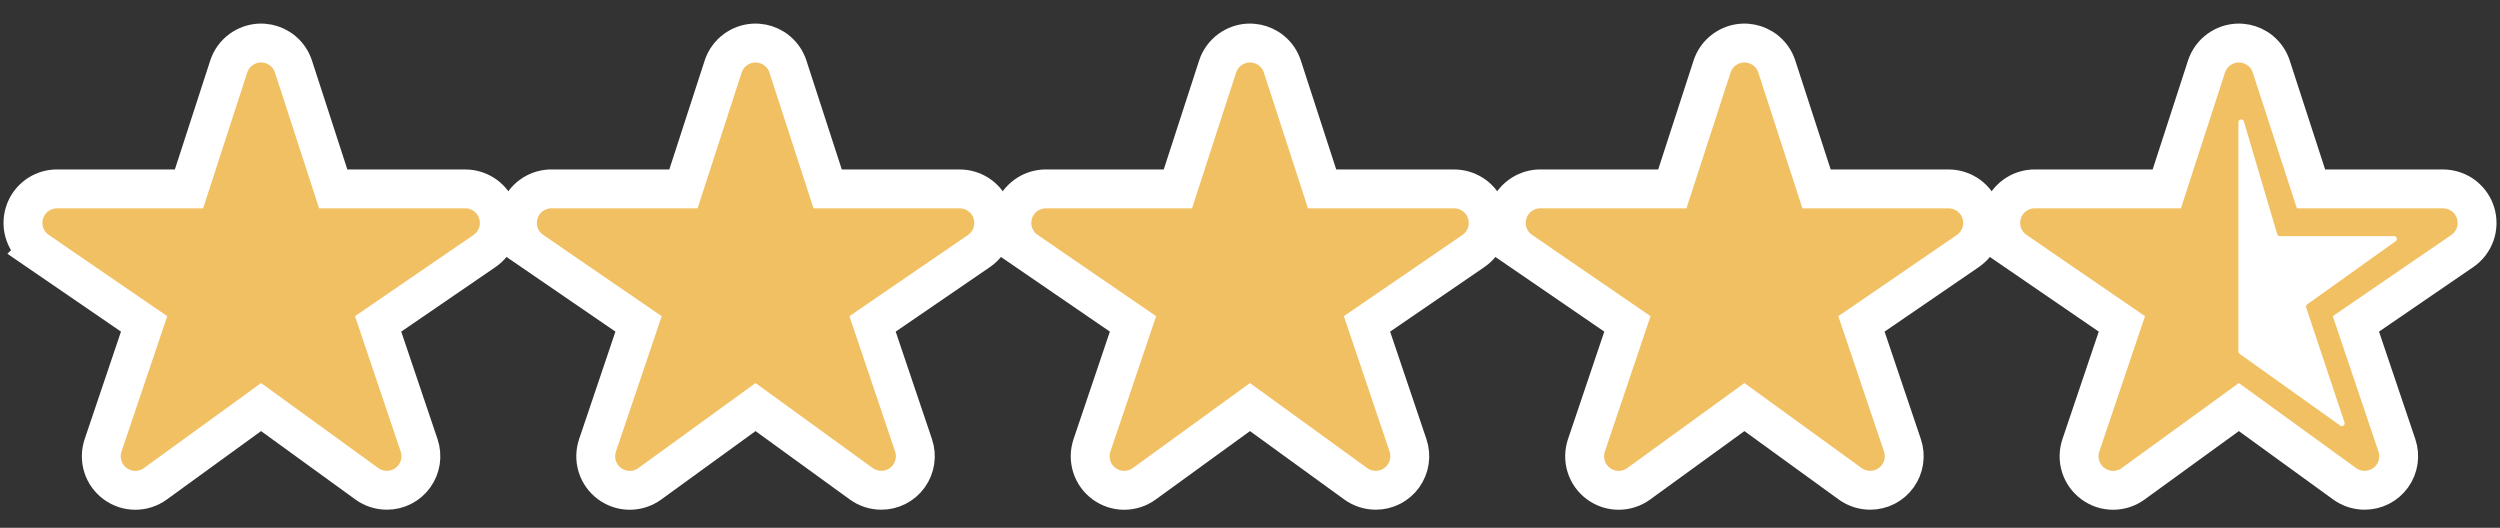<svg width="90" height="19" viewBox="0 0 90 19" fill="none" xmlns="http://www.w3.org/2000/svg">
<rect x="0" y="0" width="90" height="19" fill="#333333" stroke="none"/>
<g clip-path="url(#clip0_825_251)">
<path d="M9.497 1.553C9.689 1.568 9.876 1.629 10.04 1.73L10.12 1.783L10.196 1.843C10.367 1.989 10.495 2.18 10.565 2.396L11.996 6.801H16.75C16.979 6.801 17.202 6.866 17.395 6.985L17.477 7.04L17.553 7.101C17.725 7.25 17.852 7.445 17.92 7.663C17.997 7.913 17.993 8.182 17.907 8.429C17.821 8.676 17.658 8.889 17.442 9.037L13.612 11.66L15.088 16.032C15.15 16.216 15.167 16.413 15.139 16.606C15.11 16.798 15.036 16.98 14.923 17.138C14.81 17.296 14.661 17.425 14.488 17.514C14.316 17.603 14.124 17.649 13.93 17.649L13.929 17.649C13.672 17.649 13.421 17.57 13.212 17.42L13.209 17.418L9.399 14.655L5.591 17.418C5.38 17.571 5.127 17.652 4.867 17.651C4.607 17.651 4.355 17.566 4.146 17.412C3.936 17.258 3.781 17.042 3.703 16.794C3.625 16.546 3.628 16.279 3.711 16.033L5.188 11.66L1.358 9.035L1.359 9.034C1.144 8.887 0.981 8.675 0.895 8.428C0.809 8.181 0.804 7.914 0.881 7.664L0.913 7.571C0.997 7.36 1.139 7.176 1.322 7.04L1.403 6.985C1.596 6.865 1.819 6.801 2.048 6.8H6.804L8.234 2.396C8.314 2.15 8.47 1.935 8.68 1.783L8.76 1.73C8.952 1.612 9.174 1.549 9.4 1.549L9.497 1.553Z" fill="#F1C063" stroke="white" stroke-width="1.4"/>
<path d="M27.297 1.553C27.489 1.568 27.675 1.629 27.84 1.73L27.92 1.783L27.996 1.843C28.167 1.989 28.296 2.18 28.365 2.396L29.796 6.801H34.55C34.779 6.801 35.002 6.866 35.196 6.985L35.277 7.04L35.353 7.101C35.525 7.25 35.652 7.445 35.72 7.663C35.797 7.913 35.793 8.182 35.707 8.429C35.621 8.676 35.458 8.889 35.242 9.037L31.412 11.66L32.888 16.032C32.95 16.216 32.967 16.413 32.939 16.606C32.91 16.798 32.836 16.98 32.723 17.138C32.61 17.296 32.461 17.425 32.288 17.514C32.116 17.603 31.924 17.649 31.73 17.649L31.729 17.649C31.472 17.649 31.221 17.57 31.012 17.42L31.009 17.418L27.199 14.655L23.391 17.418C23.18 17.571 22.927 17.652 22.667 17.651C22.407 17.651 22.155 17.566 21.945 17.412C21.736 17.258 21.581 17.042 21.503 16.794C21.425 16.546 21.428 16.279 21.511 16.033L22.988 11.66L19.158 9.035L19.159 9.034C18.944 8.887 18.781 8.675 18.695 8.428C18.609 8.181 18.604 7.914 18.681 7.664L18.713 7.571C18.797 7.36 18.939 7.176 19.122 7.04L19.203 6.985C19.396 6.865 19.619 6.801 19.848 6.8H24.604L26.034 2.396C26.114 2.15 26.27 1.935 26.48 1.783L26.56 1.73C26.752 1.612 26.974 1.549 27.2 1.549L27.297 1.553Z" fill="#F1C063" stroke="white" stroke-width="1.4"/>
<path d="M45.097 1.553C45.289 1.568 45.475 1.629 45.64 1.73L45.72 1.783L45.796 1.843C45.967 1.989 46.096 2.18 46.165 2.396L47.596 6.801H52.35C52.579 6.801 52.802 6.866 52.995 6.985L53.077 7.04L53.153 7.101C53.325 7.25 53.452 7.445 53.52 7.663C53.597 7.913 53.593 8.182 53.507 8.429C53.421 8.676 53.258 8.889 53.042 9.037L49.212 11.66L50.688 16.032C50.75 16.216 50.767 16.413 50.739 16.606C50.71 16.798 50.636 16.98 50.523 17.138C50.41 17.296 50.261 17.425 50.088 17.514C49.916 17.603 49.724 17.649 49.53 17.649L49.529 17.649C49.272 17.649 49.021 17.57 48.812 17.42L48.809 17.418L44.999 14.655L41.191 17.418C40.98 17.571 40.727 17.652 40.467 17.651C40.207 17.651 39.955 17.566 39.745 17.412C39.536 17.258 39.381 17.042 39.303 16.794C39.225 16.546 39.228 16.279 39.311 16.033L40.788 11.66L36.958 9.035L36.959 9.034C36.744 8.887 36.581 8.675 36.495 8.428C36.409 8.181 36.404 7.914 36.481 7.664L36.513 7.571C36.597 7.36 36.739 7.176 36.922 7.04L37.003 6.985C37.196 6.865 37.419 6.801 37.648 6.8H42.404L43.834 2.396C43.914 2.15 44.071 1.935 44.28 1.783L44.36 1.73C44.552 1.612 44.774 1.549 45 1.549L45.097 1.553Z" fill="#F1C063" stroke="white" stroke-width="1.4"/>
<path d="M62.897 1.553C63.089 1.568 63.276 1.629 63.44 1.73L63.52 1.783L63.596 1.843C63.767 1.989 63.895 2.18 63.965 2.396L65.396 6.801H70.15C70.379 6.801 70.602 6.866 70.796 6.985L70.877 7.04L70.953 7.101C71.125 7.25 71.252 7.445 71.32 7.663C71.397 7.913 71.393 8.182 71.307 8.429C71.221 8.676 71.058 8.889 70.842 9.037L67.012 11.66L68.488 16.032C68.55 16.216 68.567 16.413 68.539 16.606C68.51 16.798 68.436 16.98 68.323 17.138C68.21 17.296 68.061 17.425 67.888 17.514C67.716 17.603 67.524 17.649 67.33 17.649L67.329 17.649C67.072 17.649 66.821 17.57 66.612 17.42L66.609 17.418L62.799 14.655L58.991 17.418C58.781 17.571 58.527 17.652 58.267 17.651C58.007 17.651 57.755 17.566 57.545 17.412C57.336 17.258 57.181 17.042 57.103 16.794C57.025 16.546 57.028 16.279 57.111 16.033L58.587 11.66L54.758 9.035L54.759 9.034C54.544 8.887 54.381 8.675 54.294 8.428C54.209 8.181 54.204 7.914 54.281 7.664L54.313 7.571C54.397 7.36 54.539 7.176 54.722 7.04L54.803 6.985C54.996 6.865 55.219 6.801 55.448 6.8H60.204L61.634 2.396C61.714 2.15 61.87 1.935 62.08 1.783L62.16 1.73C62.352 1.612 62.574 1.549 62.8 1.549L62.897 1.553Z" fill="#F1C063" stroke="white" stroke-width="1.4"/>
<path d="M80.697 1.553C80.889 1.568 81.076 1.629 81.24 1.73L81.32 1.783L81.396 1.843C81.567 1.989 81.695 2.18 81.765 2.396L83.196 6.801H87.95C88.179 6.801 88.402 6.866 88.596 6.985L88.677 7.04L88.753 7.101C88.925 7.25 89.052 7.445 89.12 7.663C89.197 7.913 89.193 8.182 89.107 8.429C89.021 8.676 88.858 8.889 88.642 9.037L84.812 11.66L86.288 16.032C86.35 16.216 86.367 16.413 86.339 16.606C86.31 16.798 86.236 16.98 86.123 17.138C86.01 17.296 85.861 17.425 85.688 17.514C85.516 17.603 85.324 17.649 85.13 17.649L85.129 17.649C84.872 17.649 84.621 17.57 84.412 17.42L84.409 17.418L80.599 14.655L76.791 17.418C76.581 17.571 76.327 17.652 76.067 17.651C75.807 17.651 75.555 17.566 75.346 17.412C75.136 17.258 74.981 17.042 74.903 16.794C74.825 16.546 74.828 16.279 74.911 16.033L76.388 11.66L72.558 9.035L72.559 9.034C72.344 8.887 72.181 8.675 72.094 8.428C72.009 8.181 72.004 7.914 72.081 7.664L72.113 7.571C72.197 7.36 72.339 7.176 72.522 7.04L72.603 6.985C72.796 6.865 73.019 6.801 73.248 6.8H78.004L79.434 2.396C79.514 2.15 79.671 1.935 79.88 1.783L79.96 1.73C80.152 1.612 80.374 1.549 80.6 1.549L80.697 1.553Z" fill="#F1C063" stroke="white" stroke-width="1.4"/>
<path d="M84.25 15.322L80.625 12.738C80.599 12.72 80.583 12.689 80.583 12.657V4.399C80.583 4.284 80.746 4.26 80.779 4.371L81.979 8.428C81.991 8.471 82.03 8.5 82.075 8.5L86.188 8.5C86.285 8.5 86.325 8.625 86.246 8.681L83.06 10.957C83.024 10.983 83.01 11.028 83.023 11.07L84.403 15.209C84.433 15.301 84.329 15.378 84.25 15.322Z" fill="white"/>
</g>
<defs>
<clipPath id="clip0_825_251">
<rect width="90" height="18" fill="white" transform="translate(0 0.5)"/>
</clipPath>
</defs>
</svg>
